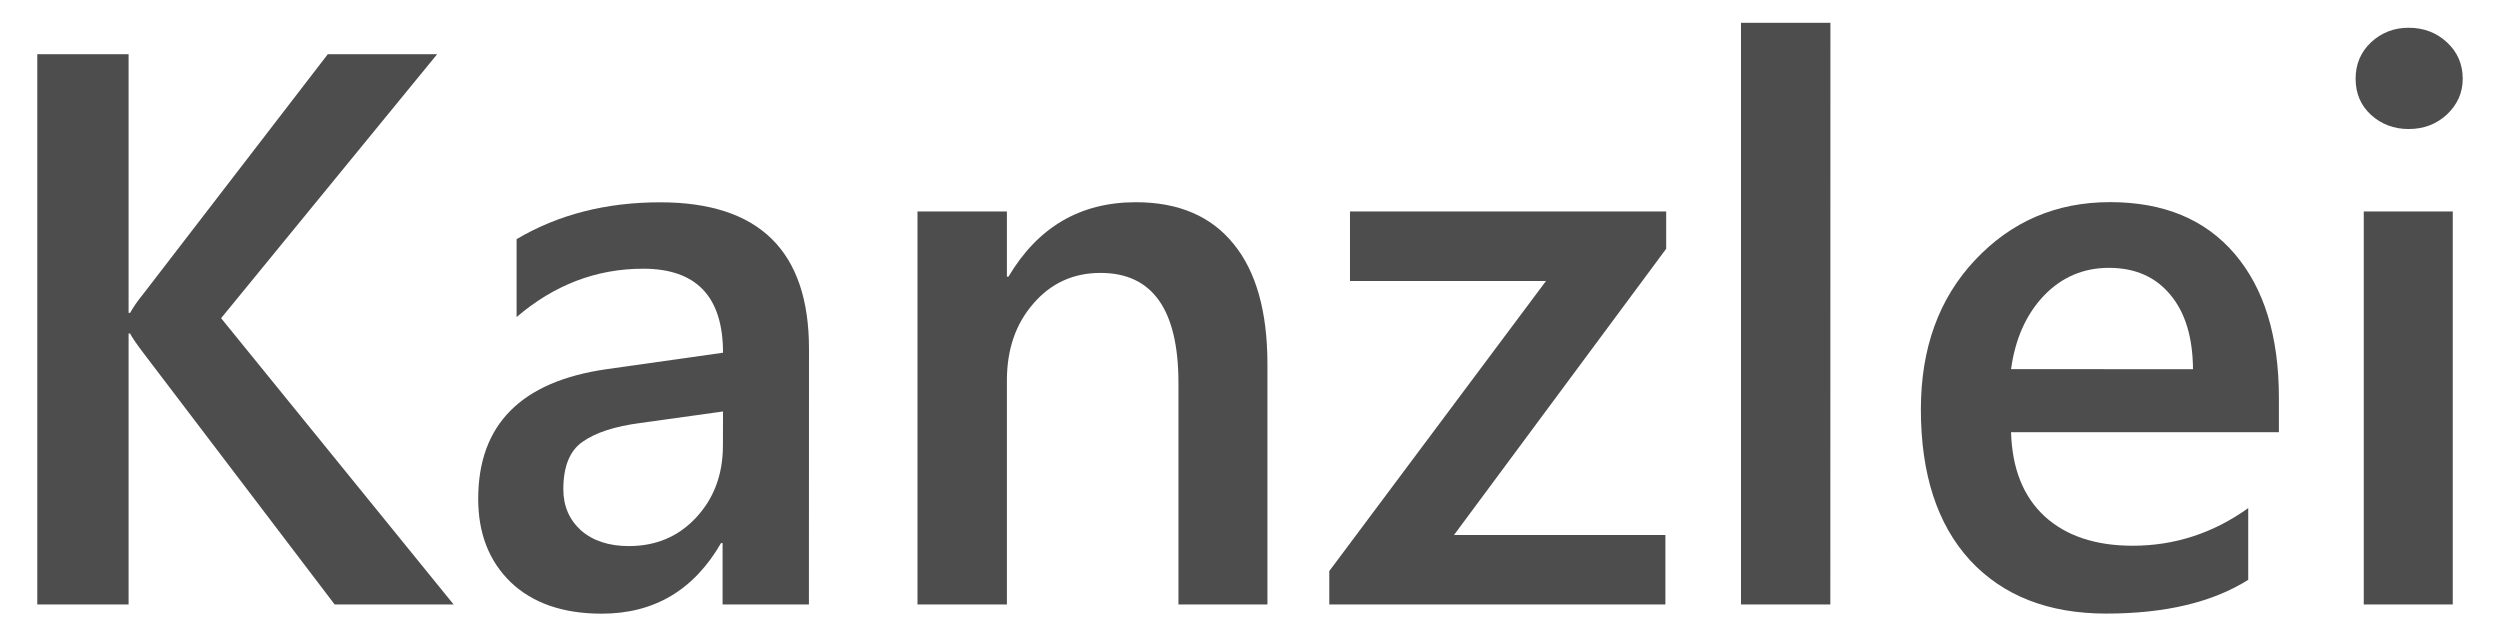 <?xml version="1.0" encoding="UTF-8" standalone="no"?>
<!-- Created with Inkscape (http://www.inkscape.org/) -->

<svg
   width="110"
   height="28"
   viewBox="0 0 29.104 7.408"
   version="1.1"
   id="svg5"
   xmlns="http://www.w3.org/2000/svg"
   xmlns:svg="http://www.w3.org/2000/svg">
  <defs
     id="defs2" />
  <g
     id="layer1">
    <g
       aria-label="Kanzlei"
       id="text3158"
       style="font-size:9.148px;line-height:1.25;fill:#4d4d4d;stroke-width:0.265">
      <path
         d="M 5.281,7.037 H 3.896 L 1.667,4.106 Q 1.542,3.941 1.515,3.883 H 1.497 V 7.037 H 0.434 V 0.631 H 1.497 V 3.642 h 0.018 Q 1.569,3.543 1.667,3.423 L 3.816,0.631 H 5.089 L 2.574,3.704 Z"
         style="font-weight:600;font-family:'Segoe UI';-inkscape-font-specification:'Segoe UI Semi-Bold'"
         id="path18028" />
      <path
         d="M 9.417,7.037 H 8.412 V 6.322 h -0.018 q -0.474,0.822 -1.389,0.822 -0.675,0 -1.059,-0.366 Q 5.567,6.411 5.567,5.808 q 0,-1.295 1.492,-1.51 L 8.417,4.106 q 0,-0.978 -0.929,-0.978 -0.817,0 -1.474,0.563 V 2.784 q 0.724,-0.429 1.671,-0.429 1.733,0 1.733,1.706 z M 8.417,4.79 7.456,4.924 Q 7.01,4.982 6.782,5.143 6.558,5.299 6.558,5.696 q 0,0.29 0.205,0.478 0.21,0.183 0.558,0.183 0.474,0 0.782,-0.331 0.313,-0.335 0.313,-0.84 z"
         style="font-weight:600;font-family:'Segoe UI';-inkscape-font-specification:'Segoe UI Semi-Bold'"
         id="path18030" />
      <path
         d="M 14.755,7.037 H 13.719 V 4.459 q 0,-1.282 -0.907,-1.282 -0.474,0 -0.782,0.357 -0.308,0.353 -0.308,0.893 V 7.037 H 10.681 V 2.462 h 1.041 v 0.759 h 0.018 q 0.514,-0.867 1.483,-0.867 0.746,0 1.139,0.487 0.393,0.482 0.393,1.398 z"
         style="font-weight:600;font-family:'Segoe UI';-inkscape-font-specification:'Segoe UI Semi-Bold'"
         id="path18032" />
      <path
         d="m 19.397,2.896 -2.47,3.332 h 2.461 V 7.037 H 15.475 V 6.648 L 17.998,3.271 H 15.716 V 2.462 h 3.681 z"
         style="font-weight:600;font-family:'Segoe UI';-inkscape-font-specification:'Segoe UI Semi-Bold'"
         id="path18034" />
      <path
         d="M 21.308,7.037 H 20.268 V 0.265 h 1.041 z"
         style="font-weight:600;font-family:'Segoe UI';-inkscape-font-specification:'Segoe UI Semi-Bold'"
         id="path18036" />
      <path
         d="m 26.53,5.031 h -3.118 q 0.018,0.634 0.389,0.978 0.375,0.344 1.027,0.344 0.733,0 1.345,-0.438 v 0.835 q -0.625,0.393 -1.653,0.393 -1.01,0 -1.586,-0.621 -0.572,-0.625 -0.572,-1.756 0,-1.068 0.63,-1.738 0.634,-0.675 1.572,-0.675 0.938,0 1.452,0.603 0.514,0.603 0.514,1.675 z M 25.53,4.298 q -0.004,-0.558 -0.264,-0.867 -0.259,-0.313 -0.715,-0.313 -0.447,0 -0.759,0.326 -0.308,0.326 -0.38,0.853 z"
         style="font-weight:600;font-family:'Segoe UI';-inkscape-font-specification:'Segoe UI Semi-Bold'"
         id="path18038" />
      <path
         d="m 28.04,1.502 q -0.255,0 -0.438,-0.165 -0.179,-0.165 -0.179,-0.42 0,-0.255 0.179,-0.424 0.183,-0.17 0.438,-0.17 0.264,0 0.447,0.17 0.183,0.17 0.183,0.424 0,0.241 -0.183,0.415 -0.183,0.17 -0.447,0.17 z m 0.514,5.535 H 27.518 V 2.462 h 1.036 z"
         style="font-weight:600;font-family:'Segoe UI';-inkscape-font-specification:'Segoe UI Semi-Bold'"
         id="path18040" />
    </g>
  </g>
</svg>
